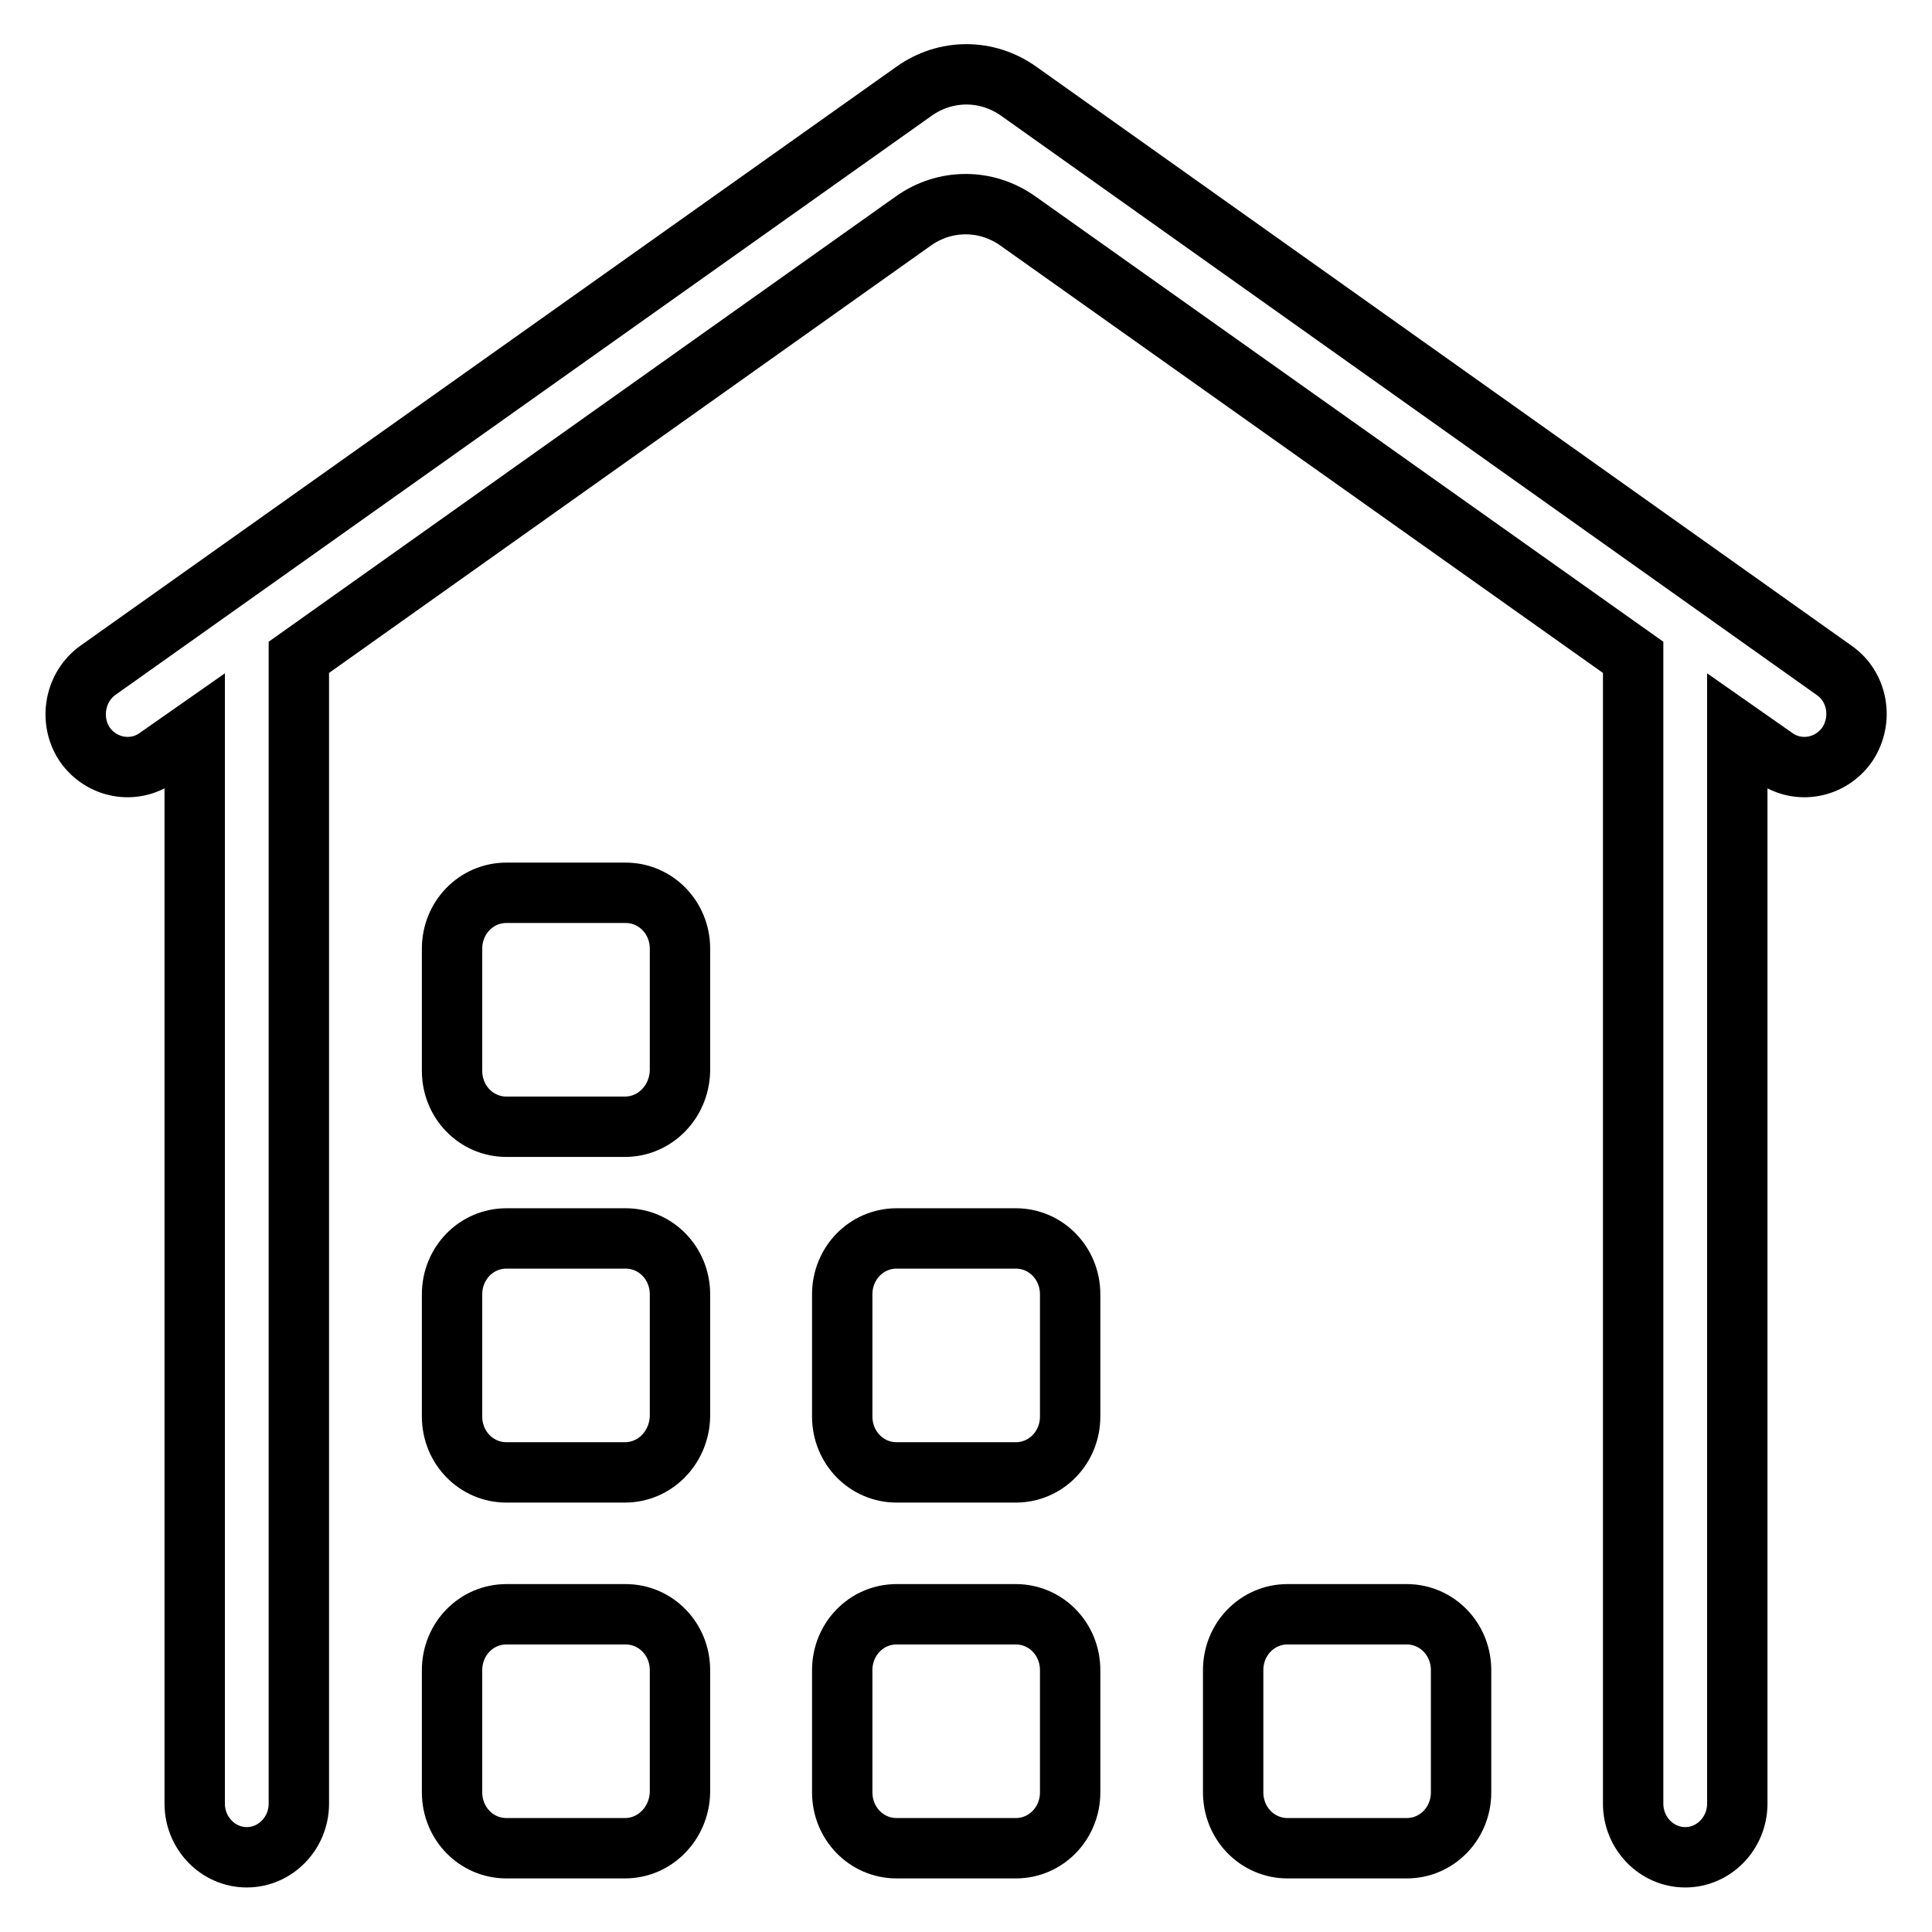 <?xml version="1.0" encoding="utf-8"?>
<!-- Svg Vector Icons : http://www.onlinewebfonts.com/icon -->
<!DOCTYPE svg PUBLIC "-//W3C//DTD SVG 1.1//EN" "http://www.w3.org/Graphics/SVG/1.1/DTD/svg11.dtd">
<svg version="1.1" xmlns="http://www.w3.org/2000/svg" xmlns:xlink="http://www.w3.org/1999/xlink" x="0px" y="0px" viewBox="0 0 256 256" enable-background="new 0 0 256 256" xml:space="preserve">
<g><g><path stroke-width="8" fill-opacity="0" stroke="#000000"  d="M243,88.8L135,12.1c-4.2-3-9.7-3-13.9,0L13,88.8c-3.1,2.2-3.9,6.6-1.8,9.8l0,0c2.2,3.2,6.5,4,9.6,1.8l5-3.5V239c0,3.9,3.1,7.1,6.9,7.1l0,0c3.8,0,6.9-3.2,6.9-7.1V87.1L121,29.3c4.2-3,9.7-3,13.9,0l81.5,57.8V239c0,3.9,3.1,7.1,6.9,7.1l0,0c3.8,0,6.9-3.2,6.9-7.1V96.9l5,3.5c3.1,2.2,7.4,1.4,9.6-1.8l0,0C246.9,95.4,246.2,91,243,88.8z"/><path stroke-width="8" fill-opacity="0" stroke="#000000"  d="M82.8,244.9H67.1c-4,0-7.2-3.3-7.2-7.4v-16.2c0-4.1,3.2-7.4,7.2-7.4h15.8c4,0,7.2,3.3,7.2,7.4v16.2C90,241.6,86.8,244.9,82.8,244.9z"/><path stroke-width="8" fill-opacity="0" stroke="#000000"  d="M134.6,244.9h-15.8c-4,0-7.2-3.3-7.2-7.4v-16.2c0-4.1,3.2-7.4,7.2-7.4h15.8c4,0,7.2,3.3,7.2,7.4v16.2C141.8,241.6,138.6,244.9,134.6,244.9z"/><path stroke-width="8" fill-opacity="0" stroke="#000000"  d="M82.8,195.1H67.1c-4,0-7.2-3.3-7.2-7.4v-16.2c0-4.1,3.2-7.4,7.2-7.4h15.8c4,0,7.2,3.3,7.2,7.4v16.2C90,191.8,86.8,195.1,82.8,195.1z"/><path stroke-width="8" fill-opacity="0" stroke="#000000"  d="M82.8,149.3H67.1c-4,0-7.2-3.3-7.2-7.4v-16.2c0-4.1,3.2-7.4,7.2-7.4h15.8c4,0,7.2,3.3,7.2,7.4v16.2C90,146,86.8,149.3,82.8,149.3z"/><path stroke-width="8" fill-opacity="0" stroke="#000000"  d="M134.6,195.1h-15.8c-4,0-7.2-3.3-7.2-7.4v-16.2c0-4.1,3.2-7.4,7.2-7.4h15.8c4,0,7.2,3.3,7.2,7.4v16.2C141.8,191.8,138.6,195.1,134.6,195.1z"/><path stroke-width="8" fill-opacity="0" stroke="#000000"  d="M186.4,244.9h-15.8c-4,0-7.2-3.3-7.2-7.4v-16.2c0-4.1,3.2-7.4,7.2-7.4h15.8c4,0,7.2,3.3,7.2,7.4v16.2C193.6,241.6,190.4,244.9,186.4,244.9z"/></g></g>
</svg>